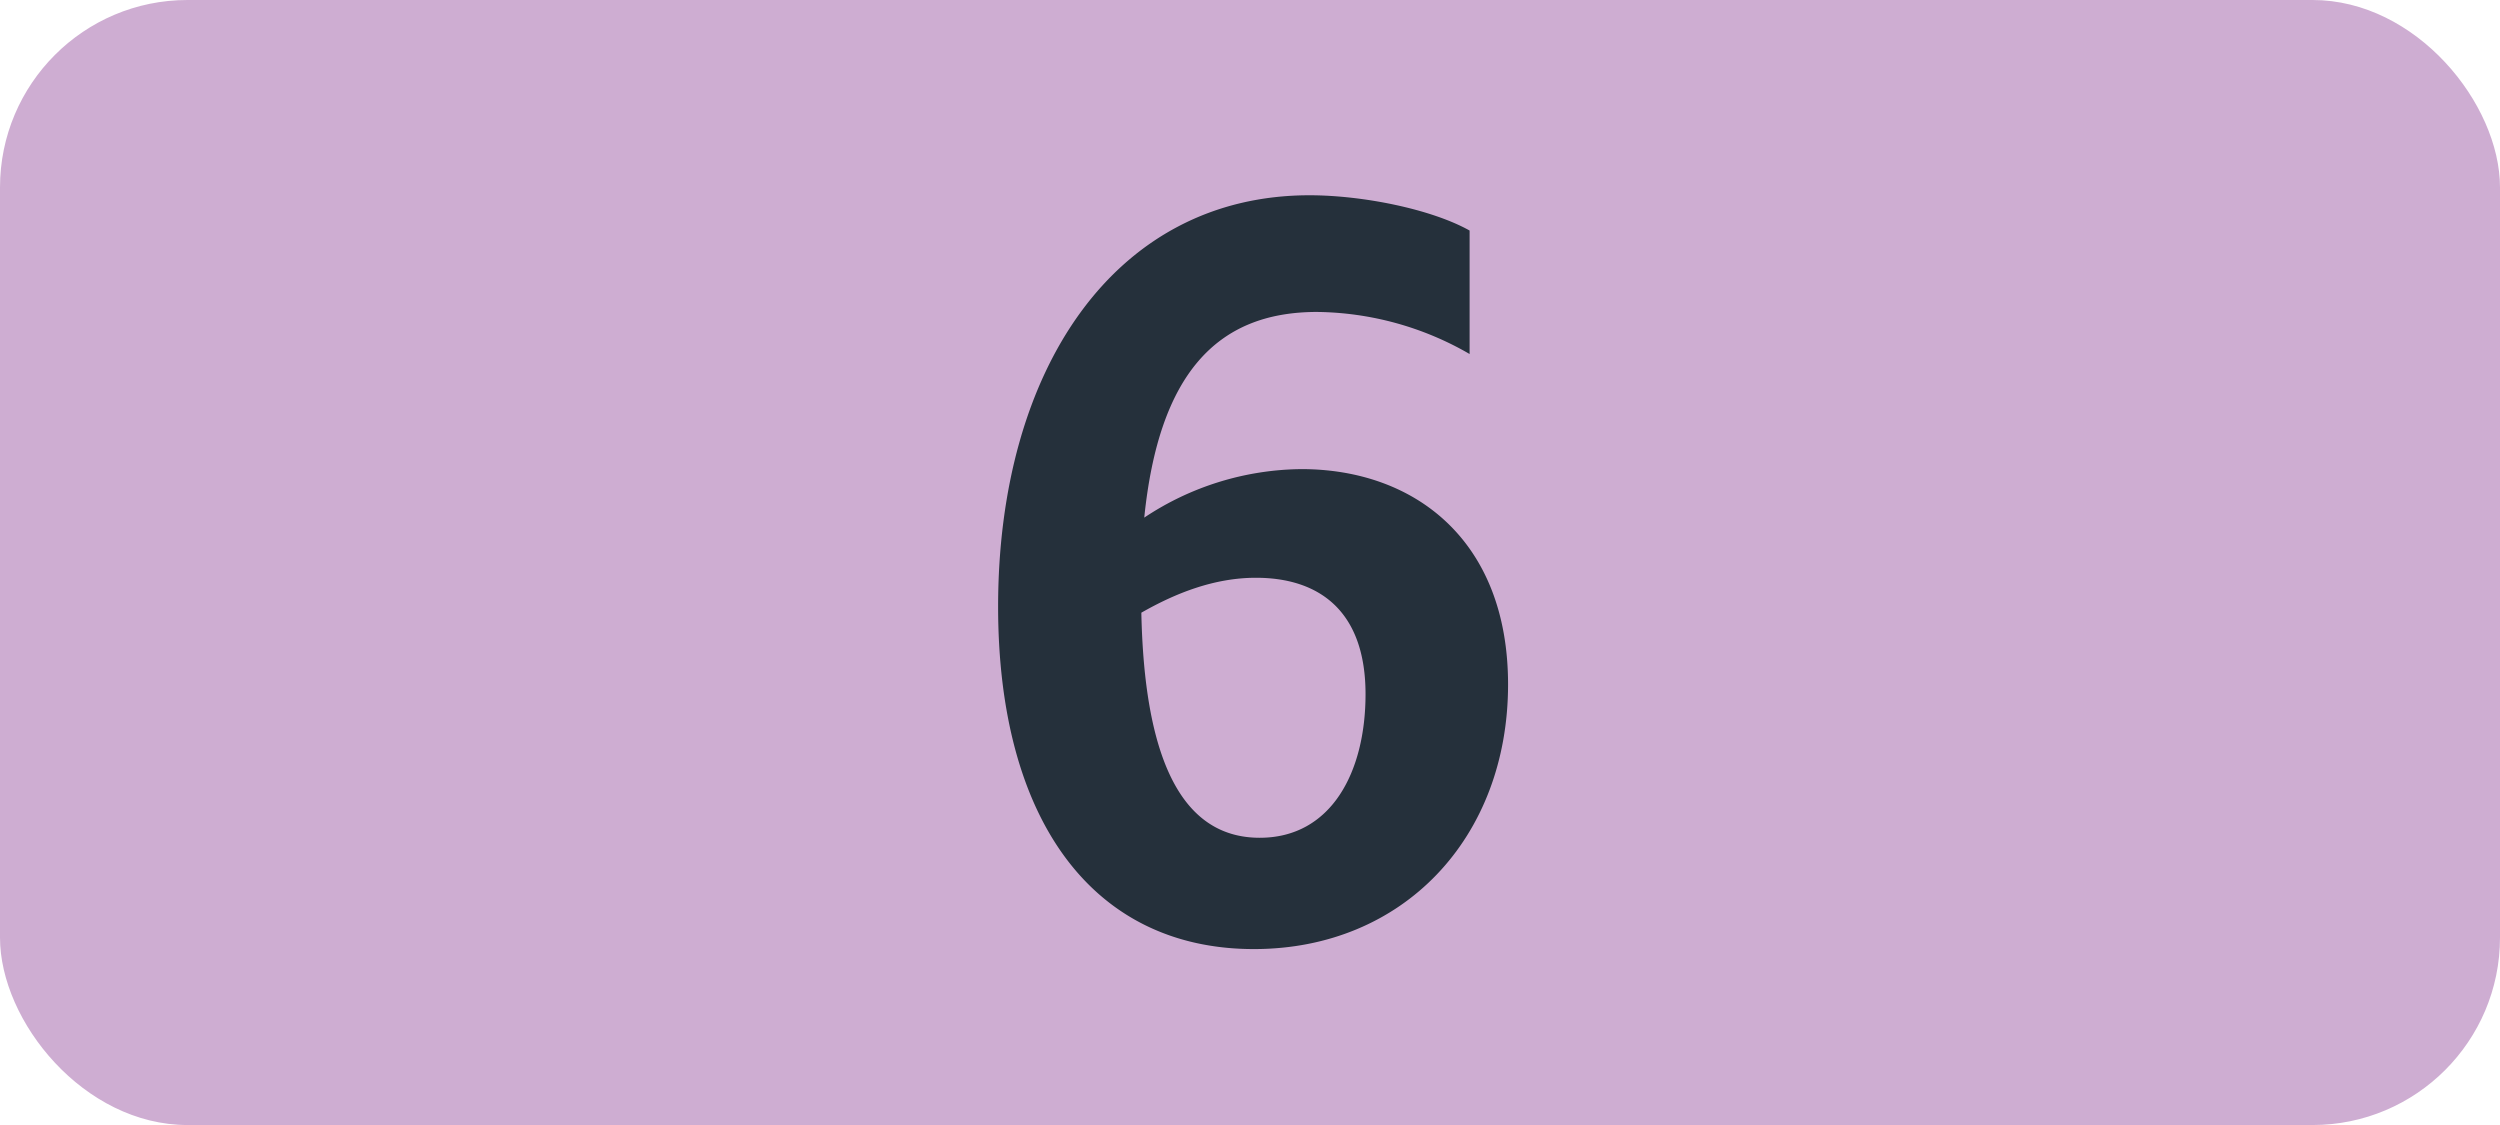 <svg id="Calque_1" data-name="Calque 1" xmlns="http://www.w3.org/2000/svg" viewBox="0 0 283.46 127.56"><defs><style>.cls-1{fill:#ceadd2;}.cls-2{fill:#25303b;}.cls-3{fill:none;stroke:#1d1d1b;stroke-miterlimit:10;stroke-width:0.1px;stroke-dasharray:1.2;}</style></defs><rect class="cls-1" width="283.46" height="127.56" rx="21.26"/><path class="cls-2" d="M149.32,35.37c-11.44,0-17.93,7.15-19.58,23.32a32.61,32.61,0,0,1,17.82-5.5c12.76,0,23.43,8,23.43,24.42,0,17.38-11.88,30-28.82,30-18.26,0-29-14.63-29-38.83,0-26.84,13.2-46.64,35.31-46.64,5.94,0,13.75,1.54,18.15,4v14A35.24,35.24,0,0,0,149.32,35.37Zm-19.91,34.1c.33,16,4.29,25.52,13.42,25.52,8.14,0,12-7.48,12-16.28,0-9.46-5.28-13.2-12.43-13.2C137.66,65.51,133.26,67.27,129.41,69.47Z" transform="translate(0 0)"/><path class="cls-3" d="M51.1,36.85" transform="translate(0 0)"/><path class="cls-3" d="M51.1,0" transform="translate(0 0)"/><path class="cls-3" d="M51.1,36.85" transform="translate(0 0)"/><path class="cls-3" d="M51.1,0" transform="translate(0 0)"/></svg>
